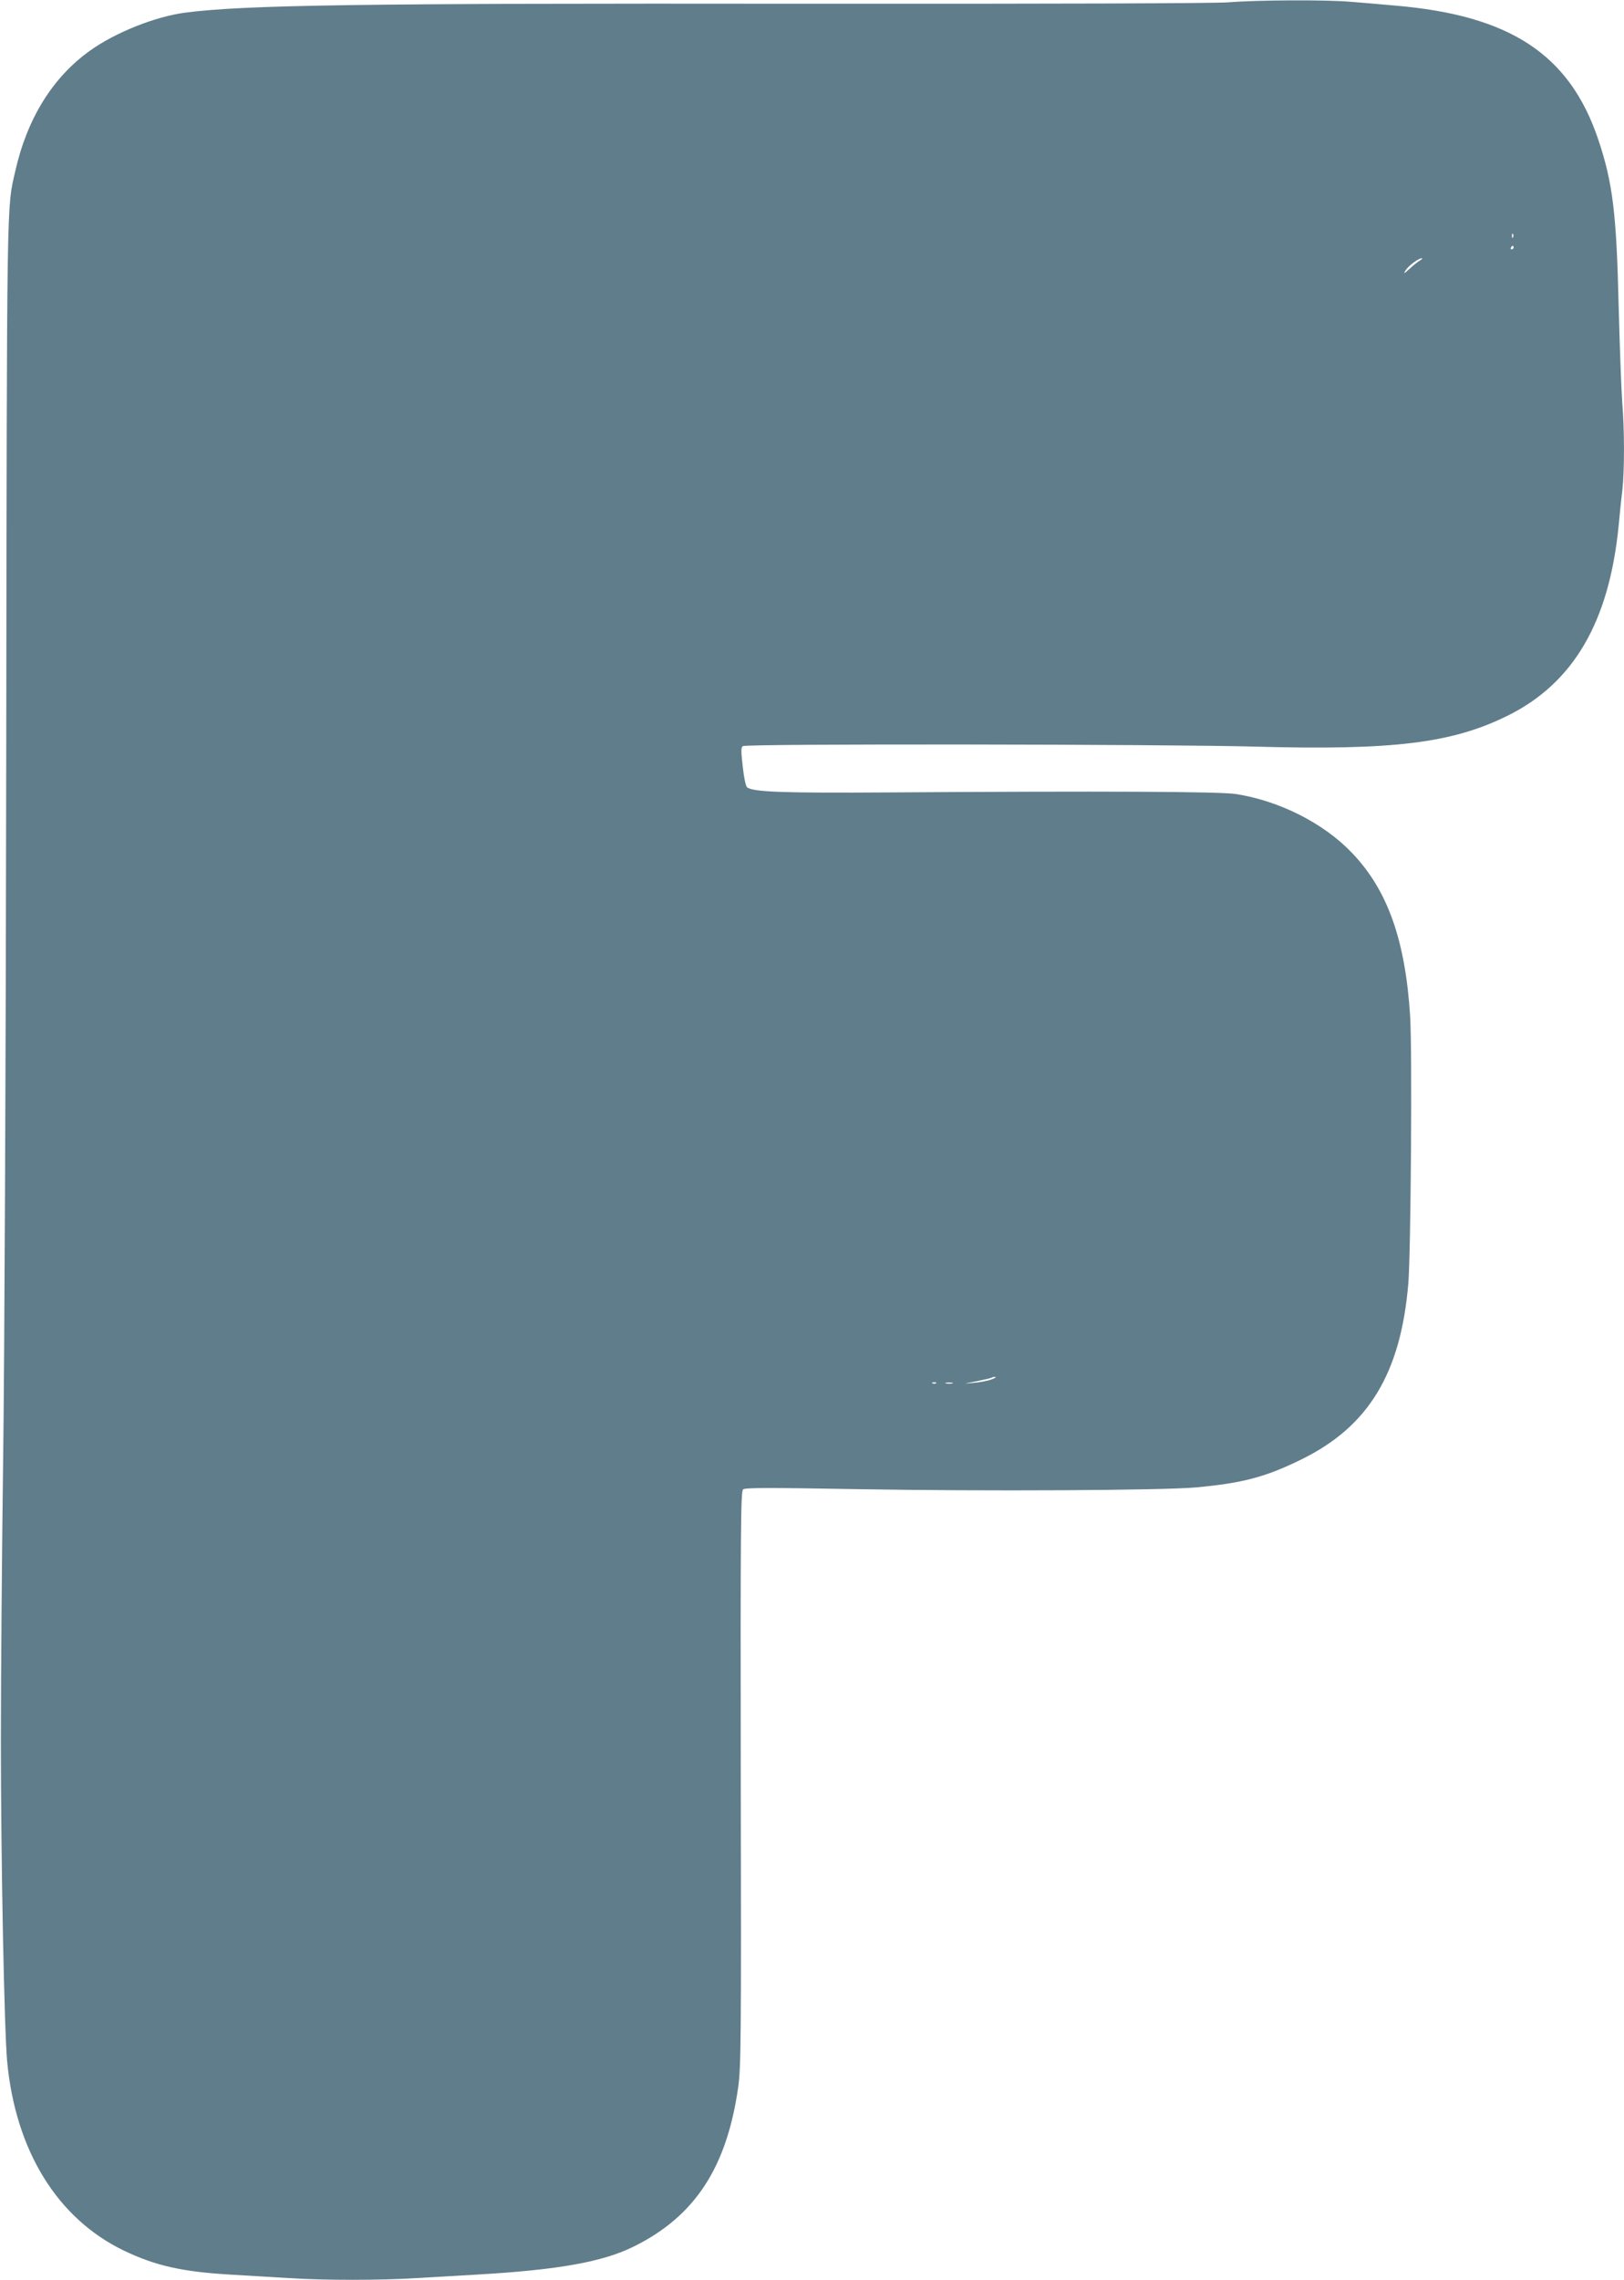<?xml version="1.0" standalone="no"?>
<!DOCTYPE svg PUBLIC "-//W3C//DTD SVG 20010904//EN"
 "http://www.w3.org/TR/2001/REC-SVG-20010904/DTD/svg10.dtd">
<svg version="1.0" xmlns="http://www.w3.org/2000/svg"
 width="912pt" height="1280pt" viewBox="0 0 912 1280"
 preserveAspectRatio="xMidYMid meet">
<g transform="translate(0,1280) scale(0.1,-0.1)"
fill="#607d8b" stroke="none">
<path d="M6900 12787 c-71 -6 -989 -9 -2380 -8 -2511 3 -3149 -7 -3480 -50
-168 -22 -391 -111 -534 -213 -210 -150 -353 -380 -420 -676 -49 -215 -47 -86
-51 -3285 -2 -1737 -10 -3382 -17 -3925 -7 -514 -13 -1236 -13 -1605 0 -675
19 -1617 35 -1797 47 -503 282 -883 654 -1063 177 -85 326 -119 591 -135 99
-6 250 -15 335 -20 198 -13 521 -13 720 0 85 5 241 14 345 20 450 26 701 71
874 157 344 170 523 444 587 898 15 109 17 268 14 1730 -2 1405 0 1612 13
1623 11 10 153 10 653 1 699 -12 1699 -7 1889 10 263 24 391 58 591 156 379
185 561 484 603 992 14 172 22 1309 10 1498 -27 426 -126 707 -326 916 -159
167 -408 293 -653 331 -91 14 -739 17 -1940 9 -606 -4 -772 2 -805 29 -7 6
-18 58 -24 117 -10 87 -10 108 1 114 21 14 2386 11 2881 -3 770 -21 1100 19
1412 173 371 183 572 527 625 1069 6 63 15 153 21 200 12 111 12 337 -1 492
-5 68 -14 310 -20 538 -12 520 -33 693 -114 935 -161 480 -496 700 -1146 754
-74 7 -185 16 -246 21 -135 12 -528 10 -684 -3z m1597 -1319 c-3 -8 -6 -5 -6
6 -1 11 2 17 5 13 3 -3 4 -12 1 -19z m3 -58 c0 -5 -5 -10 -11 -10 -5 0 -7 5
-4 10 3 6 8 10 11 10 2 0 4 -4 4 -10z m-525 -72 c-11 -6 -38 -27 -59 -47 -31
-28 -36 -31 -24 -11 16 27 74 70 92 70 6 0 2 -6 -9 -12z m-2408 -6283 c-20 -8
-65 -16 -100 -19 -61 -6 -61 -6 17 9 44 9 82 18 85 20 2 3 11 5 20 4 9 0 -1
-7 -22 -14z m-310 -21 c-3 -3 -12 -4 -19 -1 -8 3 -5 6 6 6 11 1 17 -2 13 -5z
m91 -1 c-10 -2 -26 -2 -35 0 -10 3 -2 5 17 5 19 0 27 -2 18 -5z"/>
</g>
</svg>
